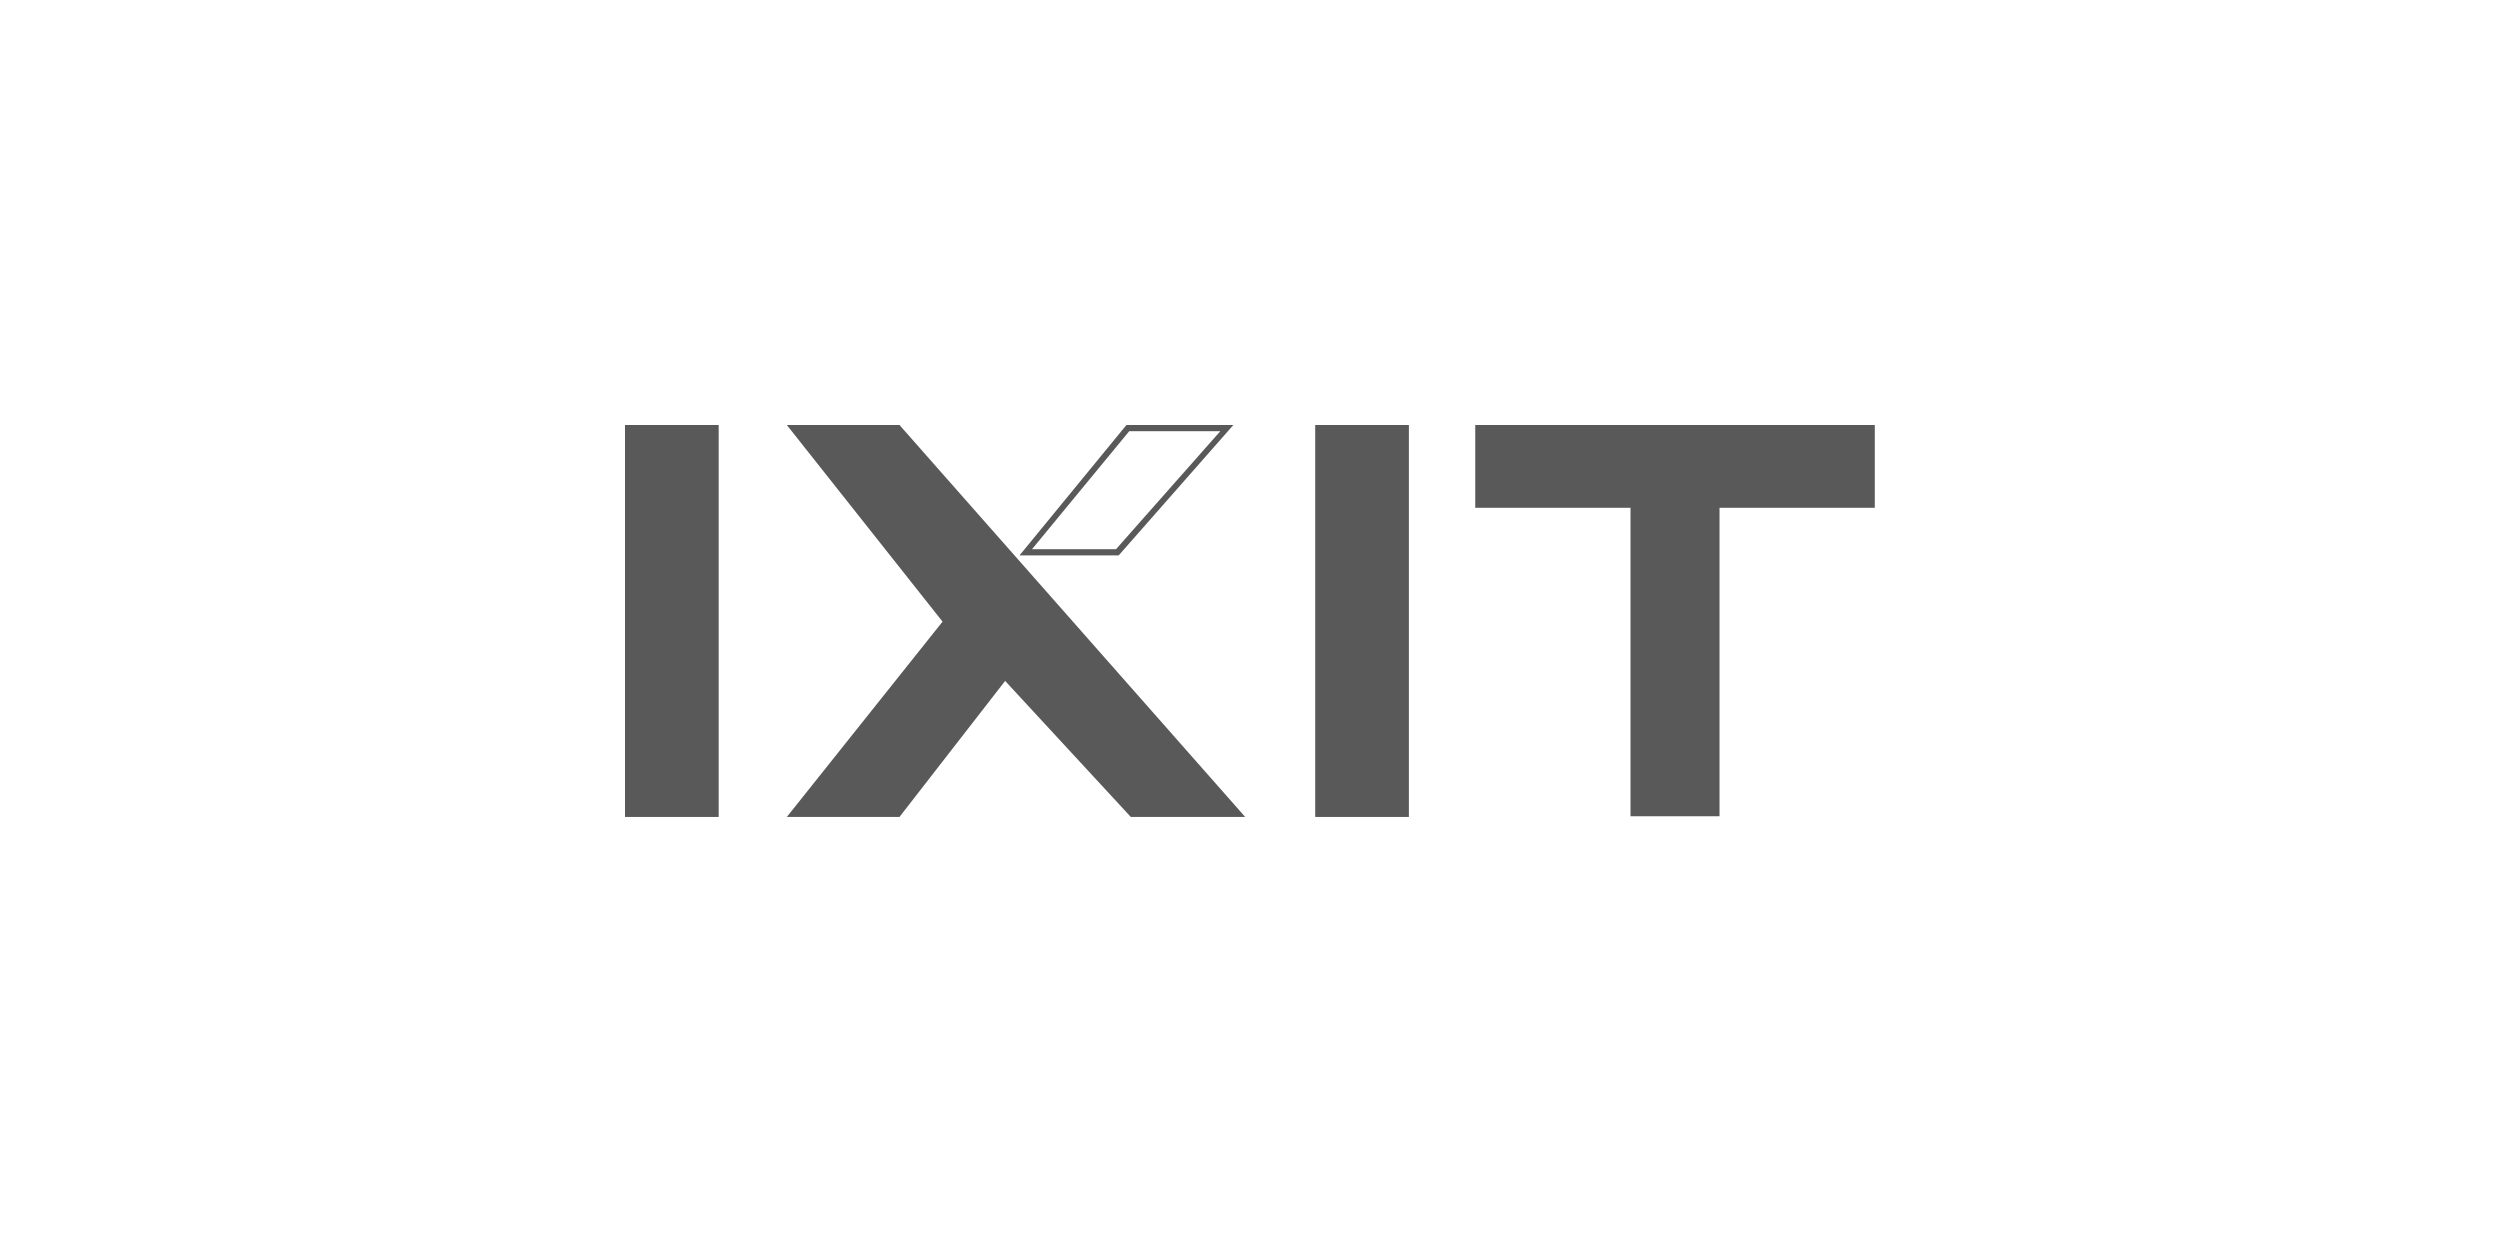 <?xml version="1.0" encoding="UTF-8"?>
<svg width="200px" height="100px" viewBox="0 0 200 100" version="1.1" xmlns="http://www.w3.org/2000/svg" xmlns:xlink="http://www.w3.org/1999/xlink">
    <title>logo_ixit</title>
    <g id="logo_ixit" stroke="none" fill="none" fill-rule="evenodd" stroke-width="1">
        <g id="Group" transform="translate(50, 34)" fill="#595959">
            <rect id="Rectangle" fill-rule="nonzero" x="0" y="0" width="7.495" height="31.356"></rect>
            <rect id="Rectangle" fill-rule="nonzero" x="55.216" y="0" width="7.495" height="31.356"></rect>
            <polygon id="Path" fill-rule="nonzero" points="99.983 -1.51159652e-33 88.054 -1.51159652e-33 80.559 -1.51159652e-33 68.02 -1.51159652e-33 68.02 6.624 80.441 6.624 80.441 31.3 87.562 31.3 87.562 6.624 99.983 6.624 99.983 -2.25927738e-15"></polygon>
            <polygon id="Path" fill-rule="nonzero" points="21.958 0 12.946 0 25.404 15.732 12.946 31.356 21.958 31.356 30.411 20.474 40.465 31.356 49.615 31.356"></polygon>
            <path d="M32.56,9.936 L39.281,9.936 L47.623,0.497 L40.337,0.497 L32.56,9.936 Z M39.493,10.433 L31.56,10.433 L40.114,0 L48.669,0 L39.493,10.433 L39.493,10.433 Z" id="Shape" fill-rule="nonzero"></path>
        </g>
    </g>
</svg>